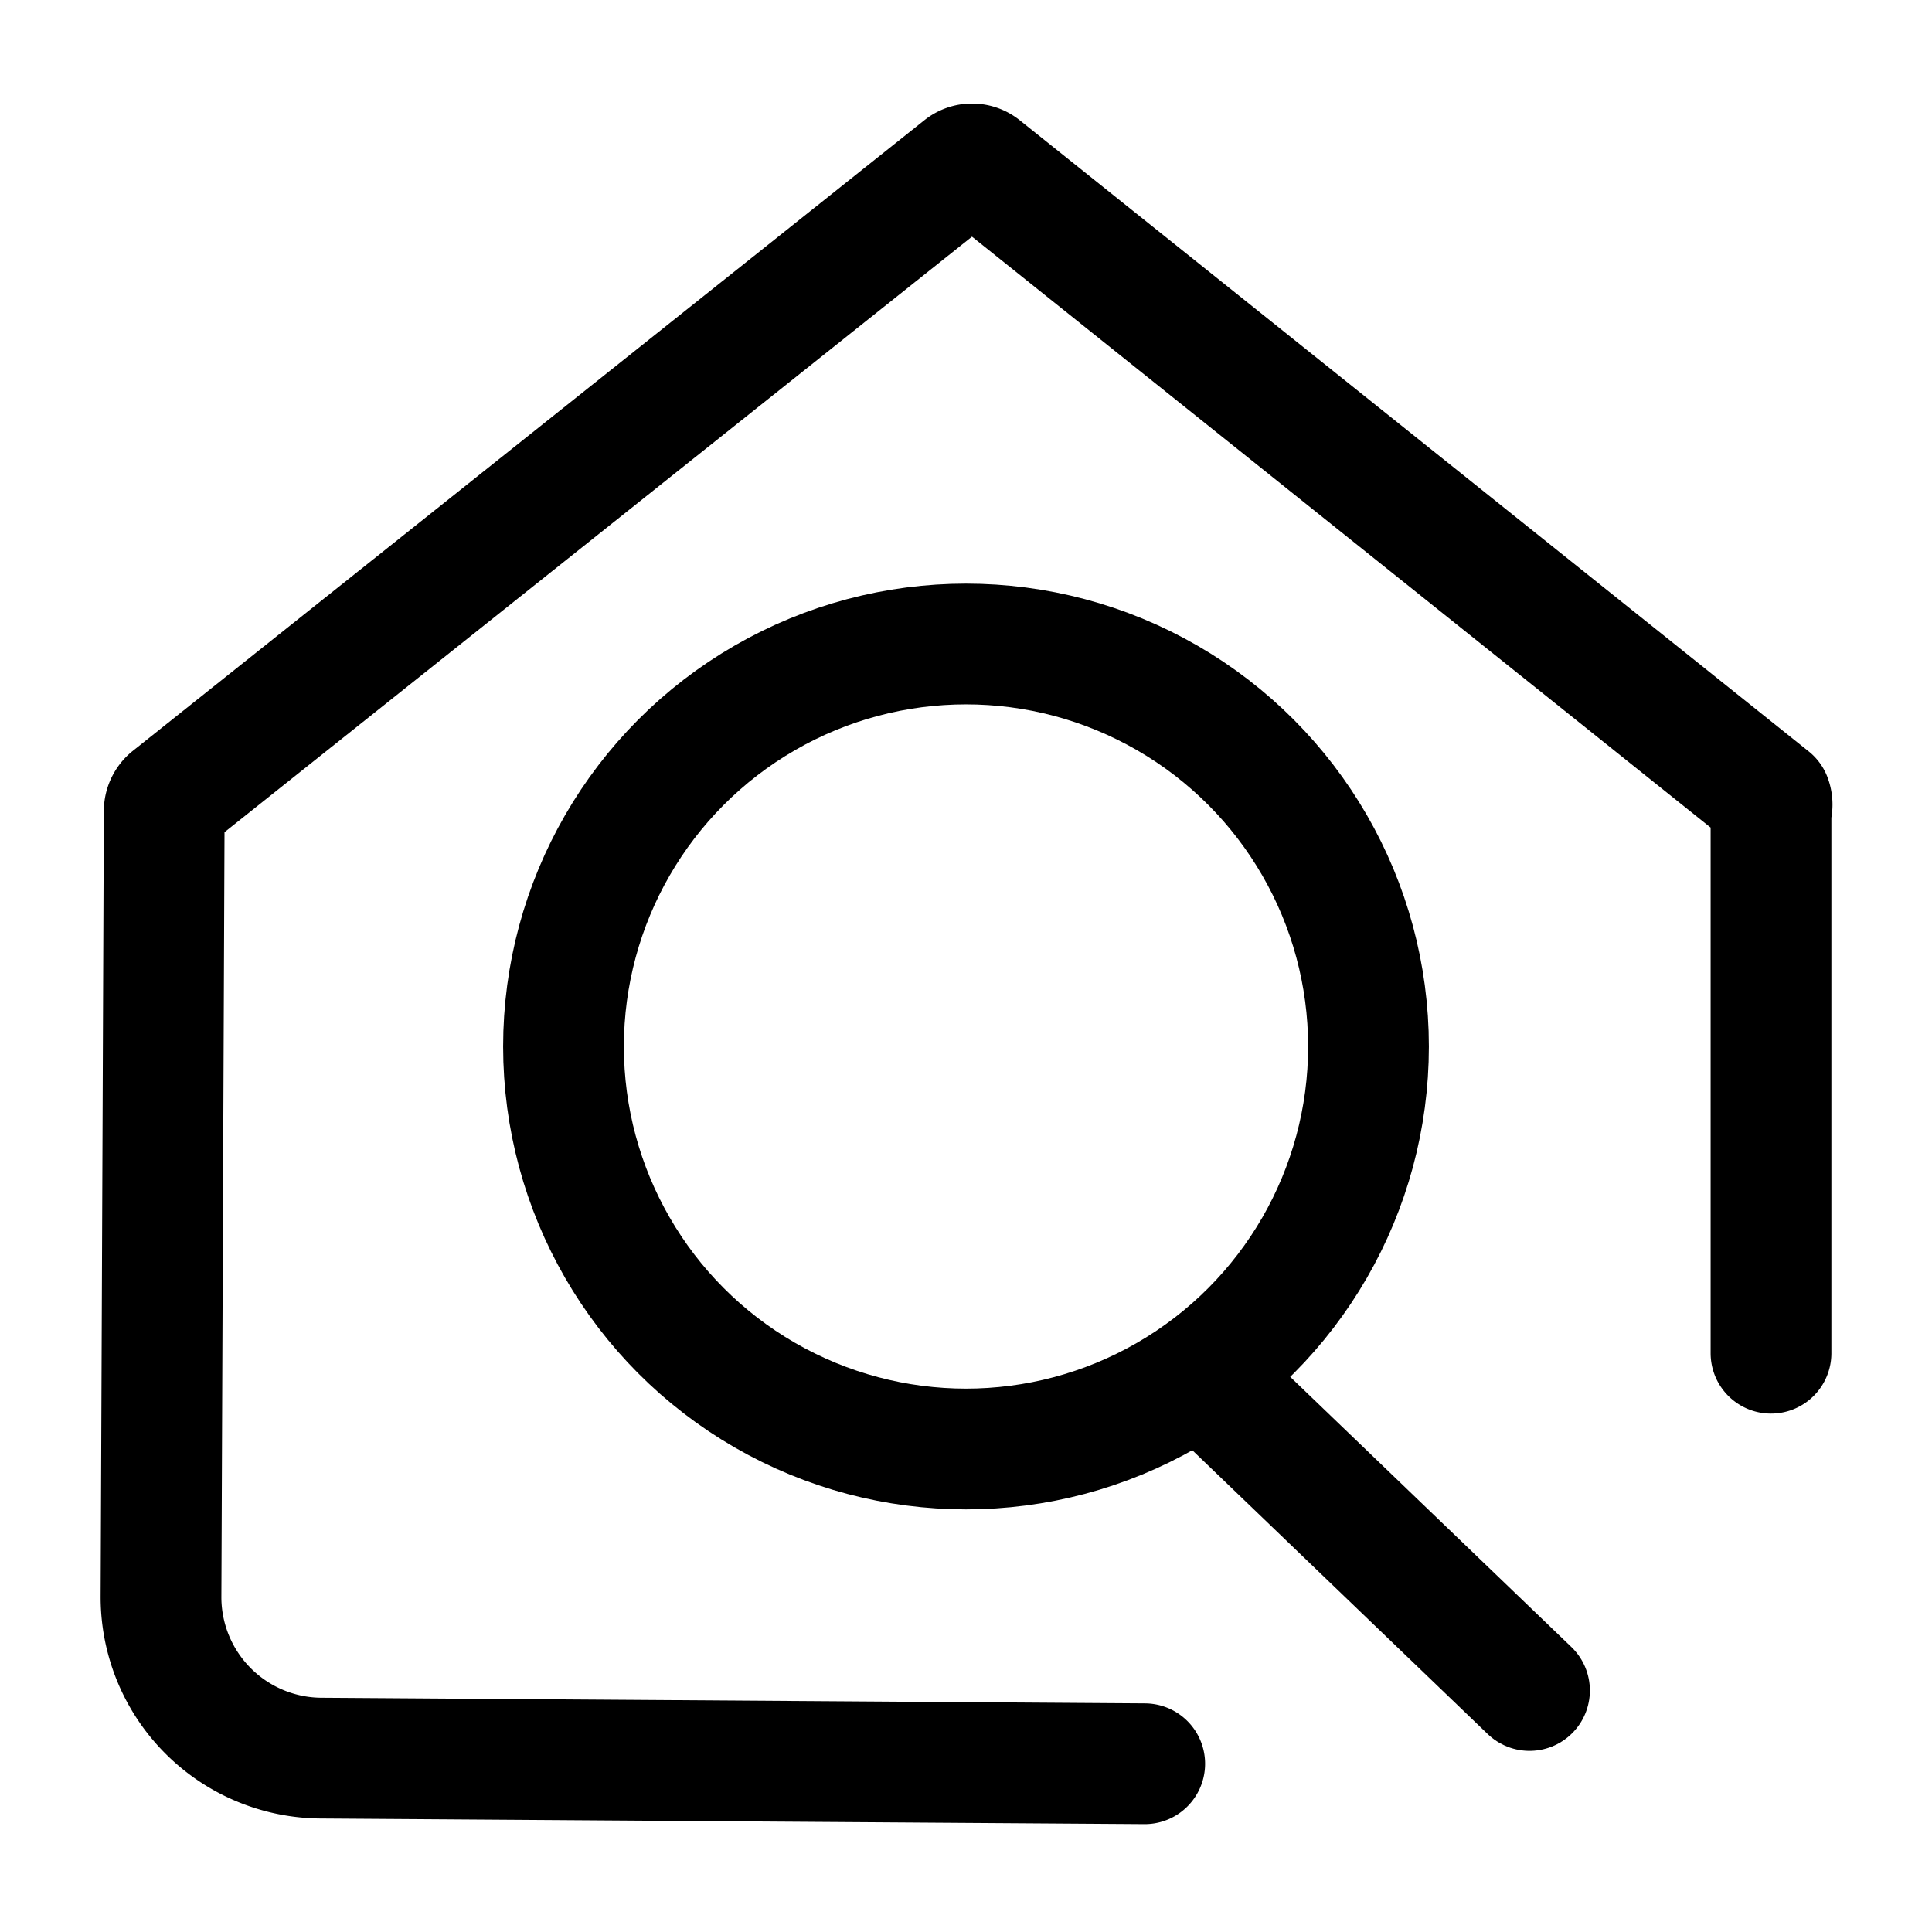 <?xml version="1.0" encoding="utf-8"?>
<!-- Uploaded to: SVG Repo, www.svgrepo.com, Generator: SVG Repo Mixer Tools -->
<svg width="800px" height="800px" viewBox="0 0 24 24" xmlns="http://www.w3.org/2000/svg">
<defs>
<style>.cls-1,.cls-2{fill:none;stroke:#000000;stroke-linecap:round;stroke-width:1.5px;}.cls-1{stroke-linejoin:round;fill-rule:evenodd;}.cls-2{stroke-linejoin:bevel;}</style>
</defs>
<g id="ic-real-estate-search-house">
<path class="cls-1" d="M22,16.81V10.07A.21.21,0,0,0,22,9.92l-9.8-7.84a.2.2,0,0,0-.25,0L2.11,9.92a.21.21,0,0,0-.07.15L2,19.84a2,2,0,0,0,2,2l10.22.07"/>
<circle class="cls-2" cx="12" cy="13" r="5"/>
<line class="cls-2" x1="14.91" y1="17.07" x2="19" y2="21"/>
</g>
</svg>